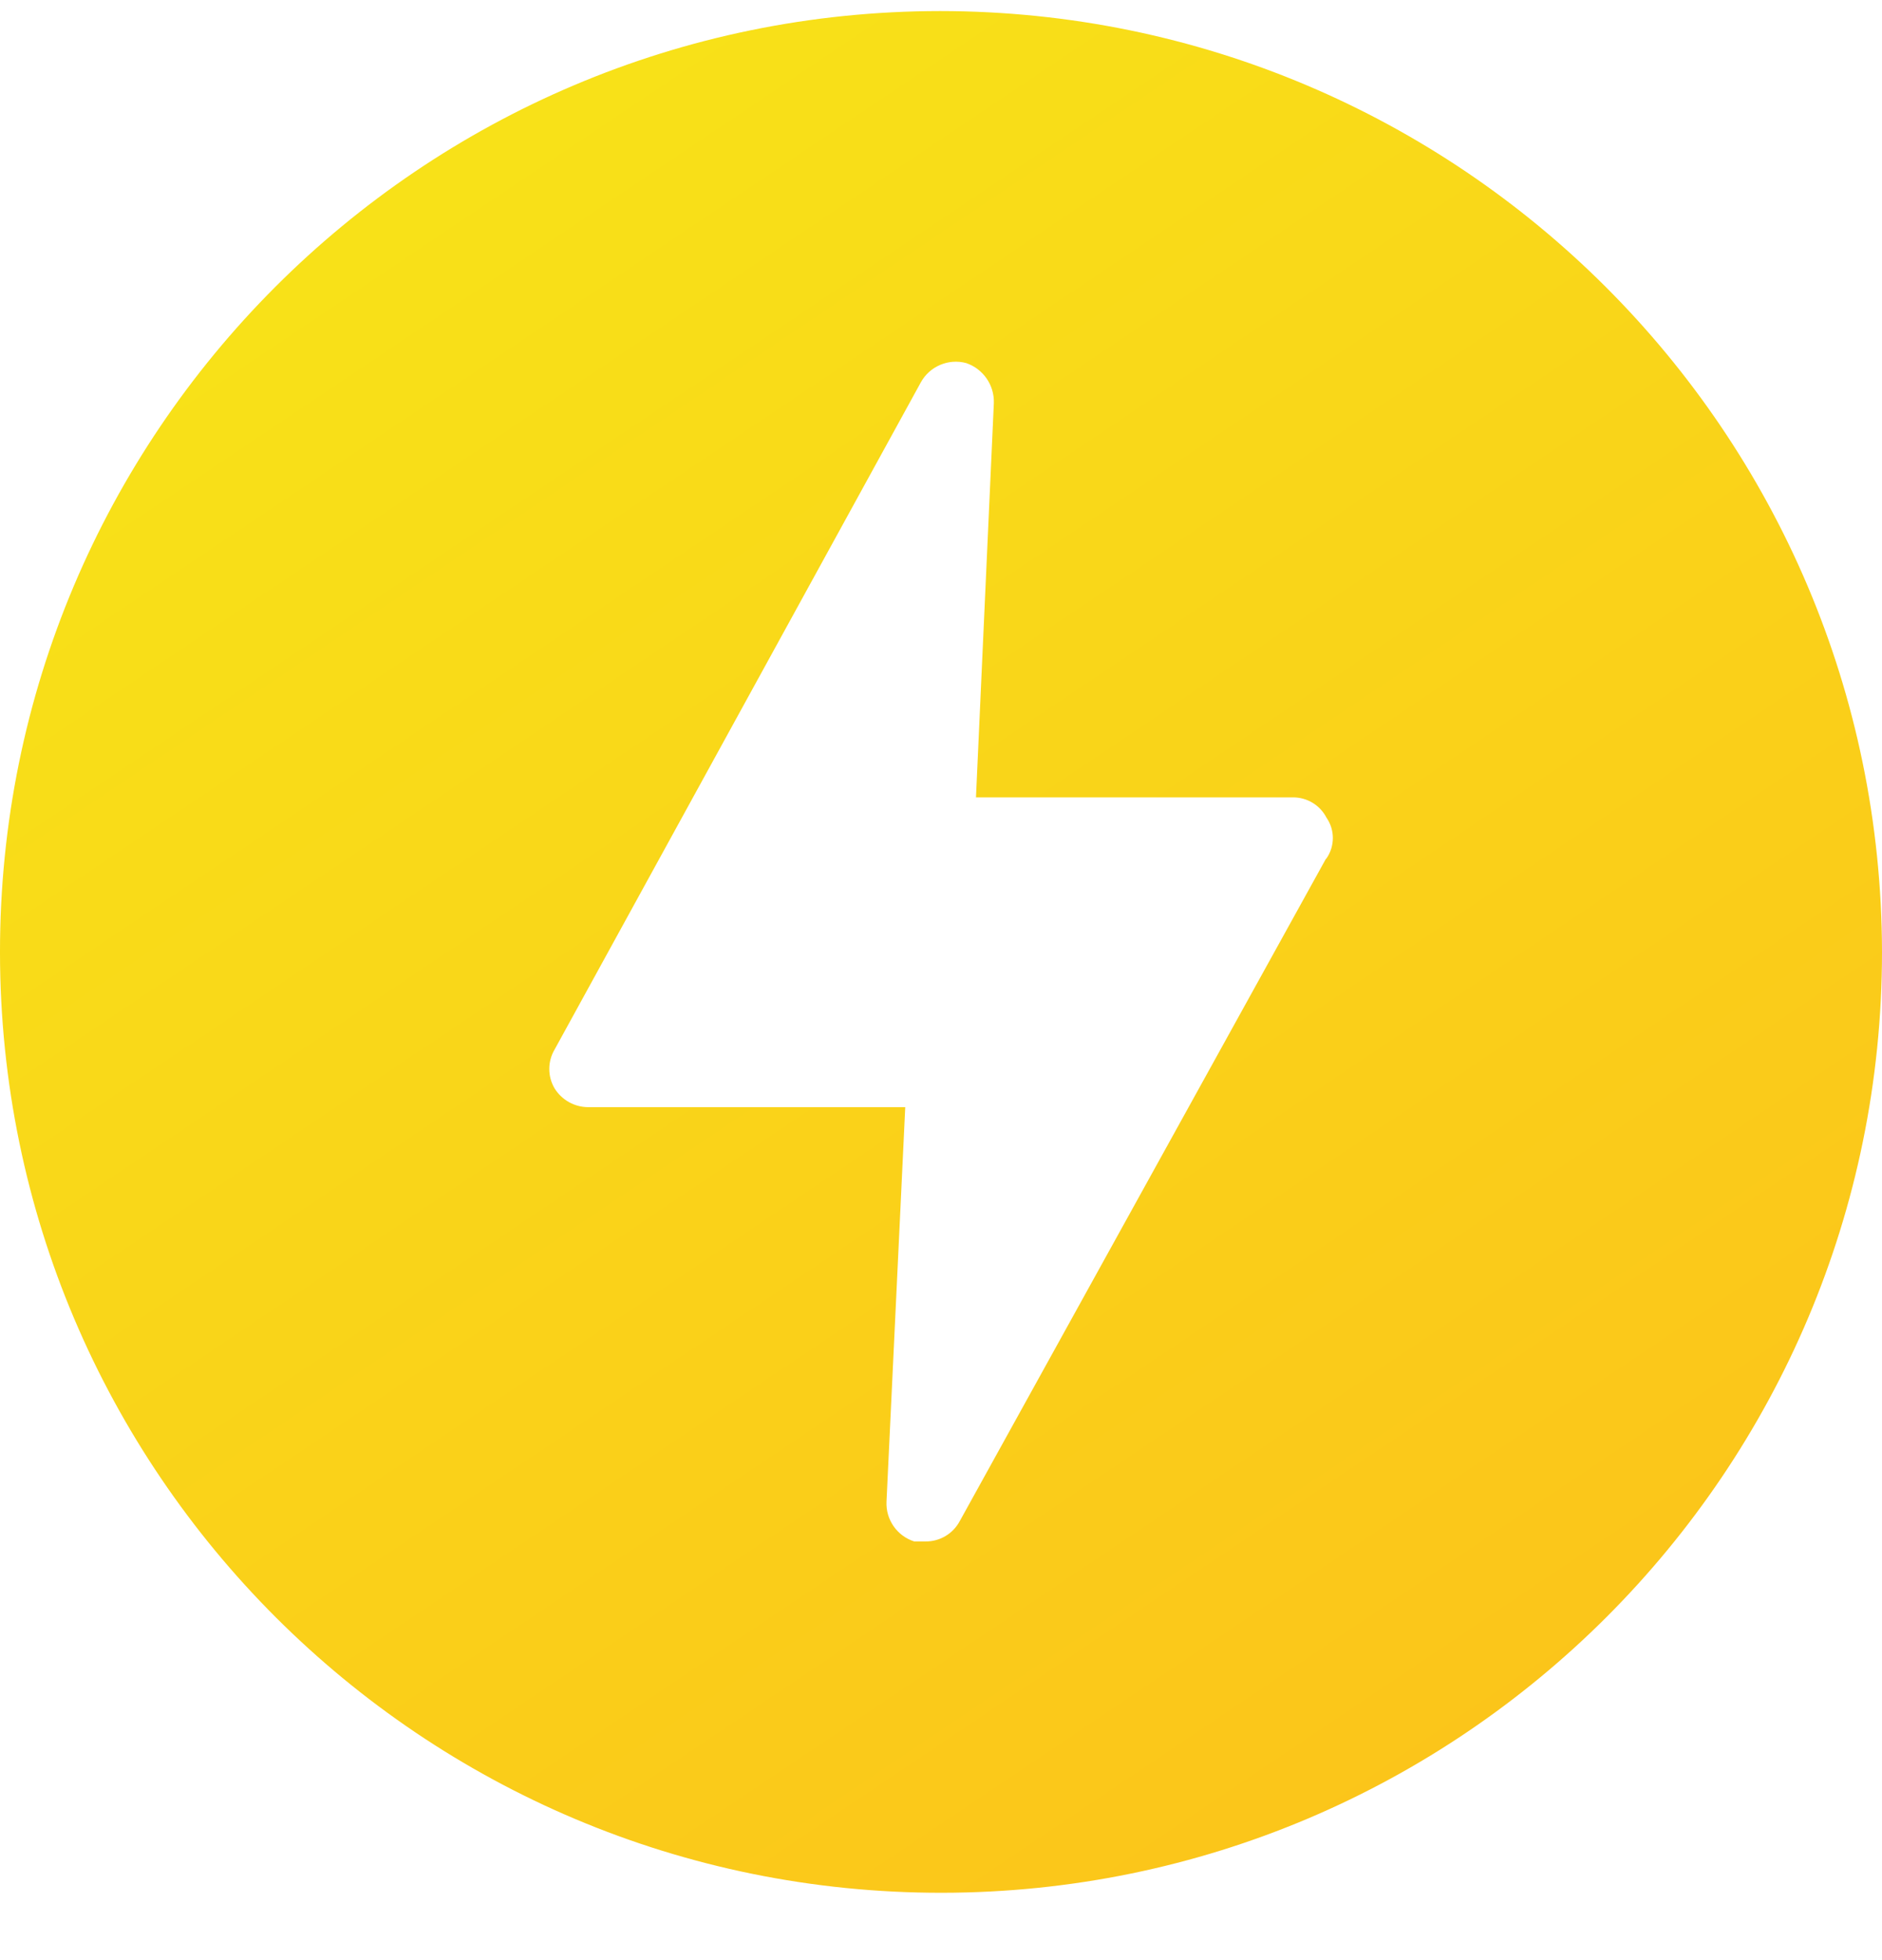 <?xml version="1.0" encoding="UTF-8"?> <svg xmlns="http://www.w3.org/2000/svg" width="24" height="25" viewBox="0 0 24 25" fill="none"> <g clip-path="url(#clip0_28_898)"> <path d="M11.989 0.141C5.362 0.146 -0.006 5.524 -8.69587e-05 12.151C0.006 18.778 5.383 24.146 12.01 24.141C18.634 24.135 24 18.764 24 12.141C23.988 5.514 18.616 0.146 11.989 0.141ZM16.916 10.948L16.906 10.958L12.239 19.401C12.153 19.562 11.985 19.662 11.803 19.66H11.658C11.439 19.59 11.294 19.381 11.305 19.152L11.544 14.121H7.499C7.326 14.12 7.165 14.03 7.073 13.883C6.982 13.729 6.982 13.539 7.073 13.385L11.741 4.88C11.853 4.673 12.094 4.569 12.322 4.631C12.538 4.705 12.681 4.911 12.674 5.14L12.446 10.17H16.491C16.67 10.17 16.834 10.27 16.916 10.429C17.024 10.585 17.024 10.792 16.916 10.948Z" fill="url(#paint0_linear_28_898)"></path> </g> <defs> <linearGradient id="paint0_linear_28_898" x1="5.143" y1="2.426" x2="18.571" y2="22.426" gradientUnits="userSpaceOnUse"> <stop offset="0.013" stop-color="#F8E118"></stop> <stop offset="1" stop-color="#FBC51A"></stop> </linearGradient> <clipPath id="clip0_28_898"> <rect width="24" height="24" fill="white" transform="translate(0 0.141)"></rect> </clipPath> </defs> </svg> 